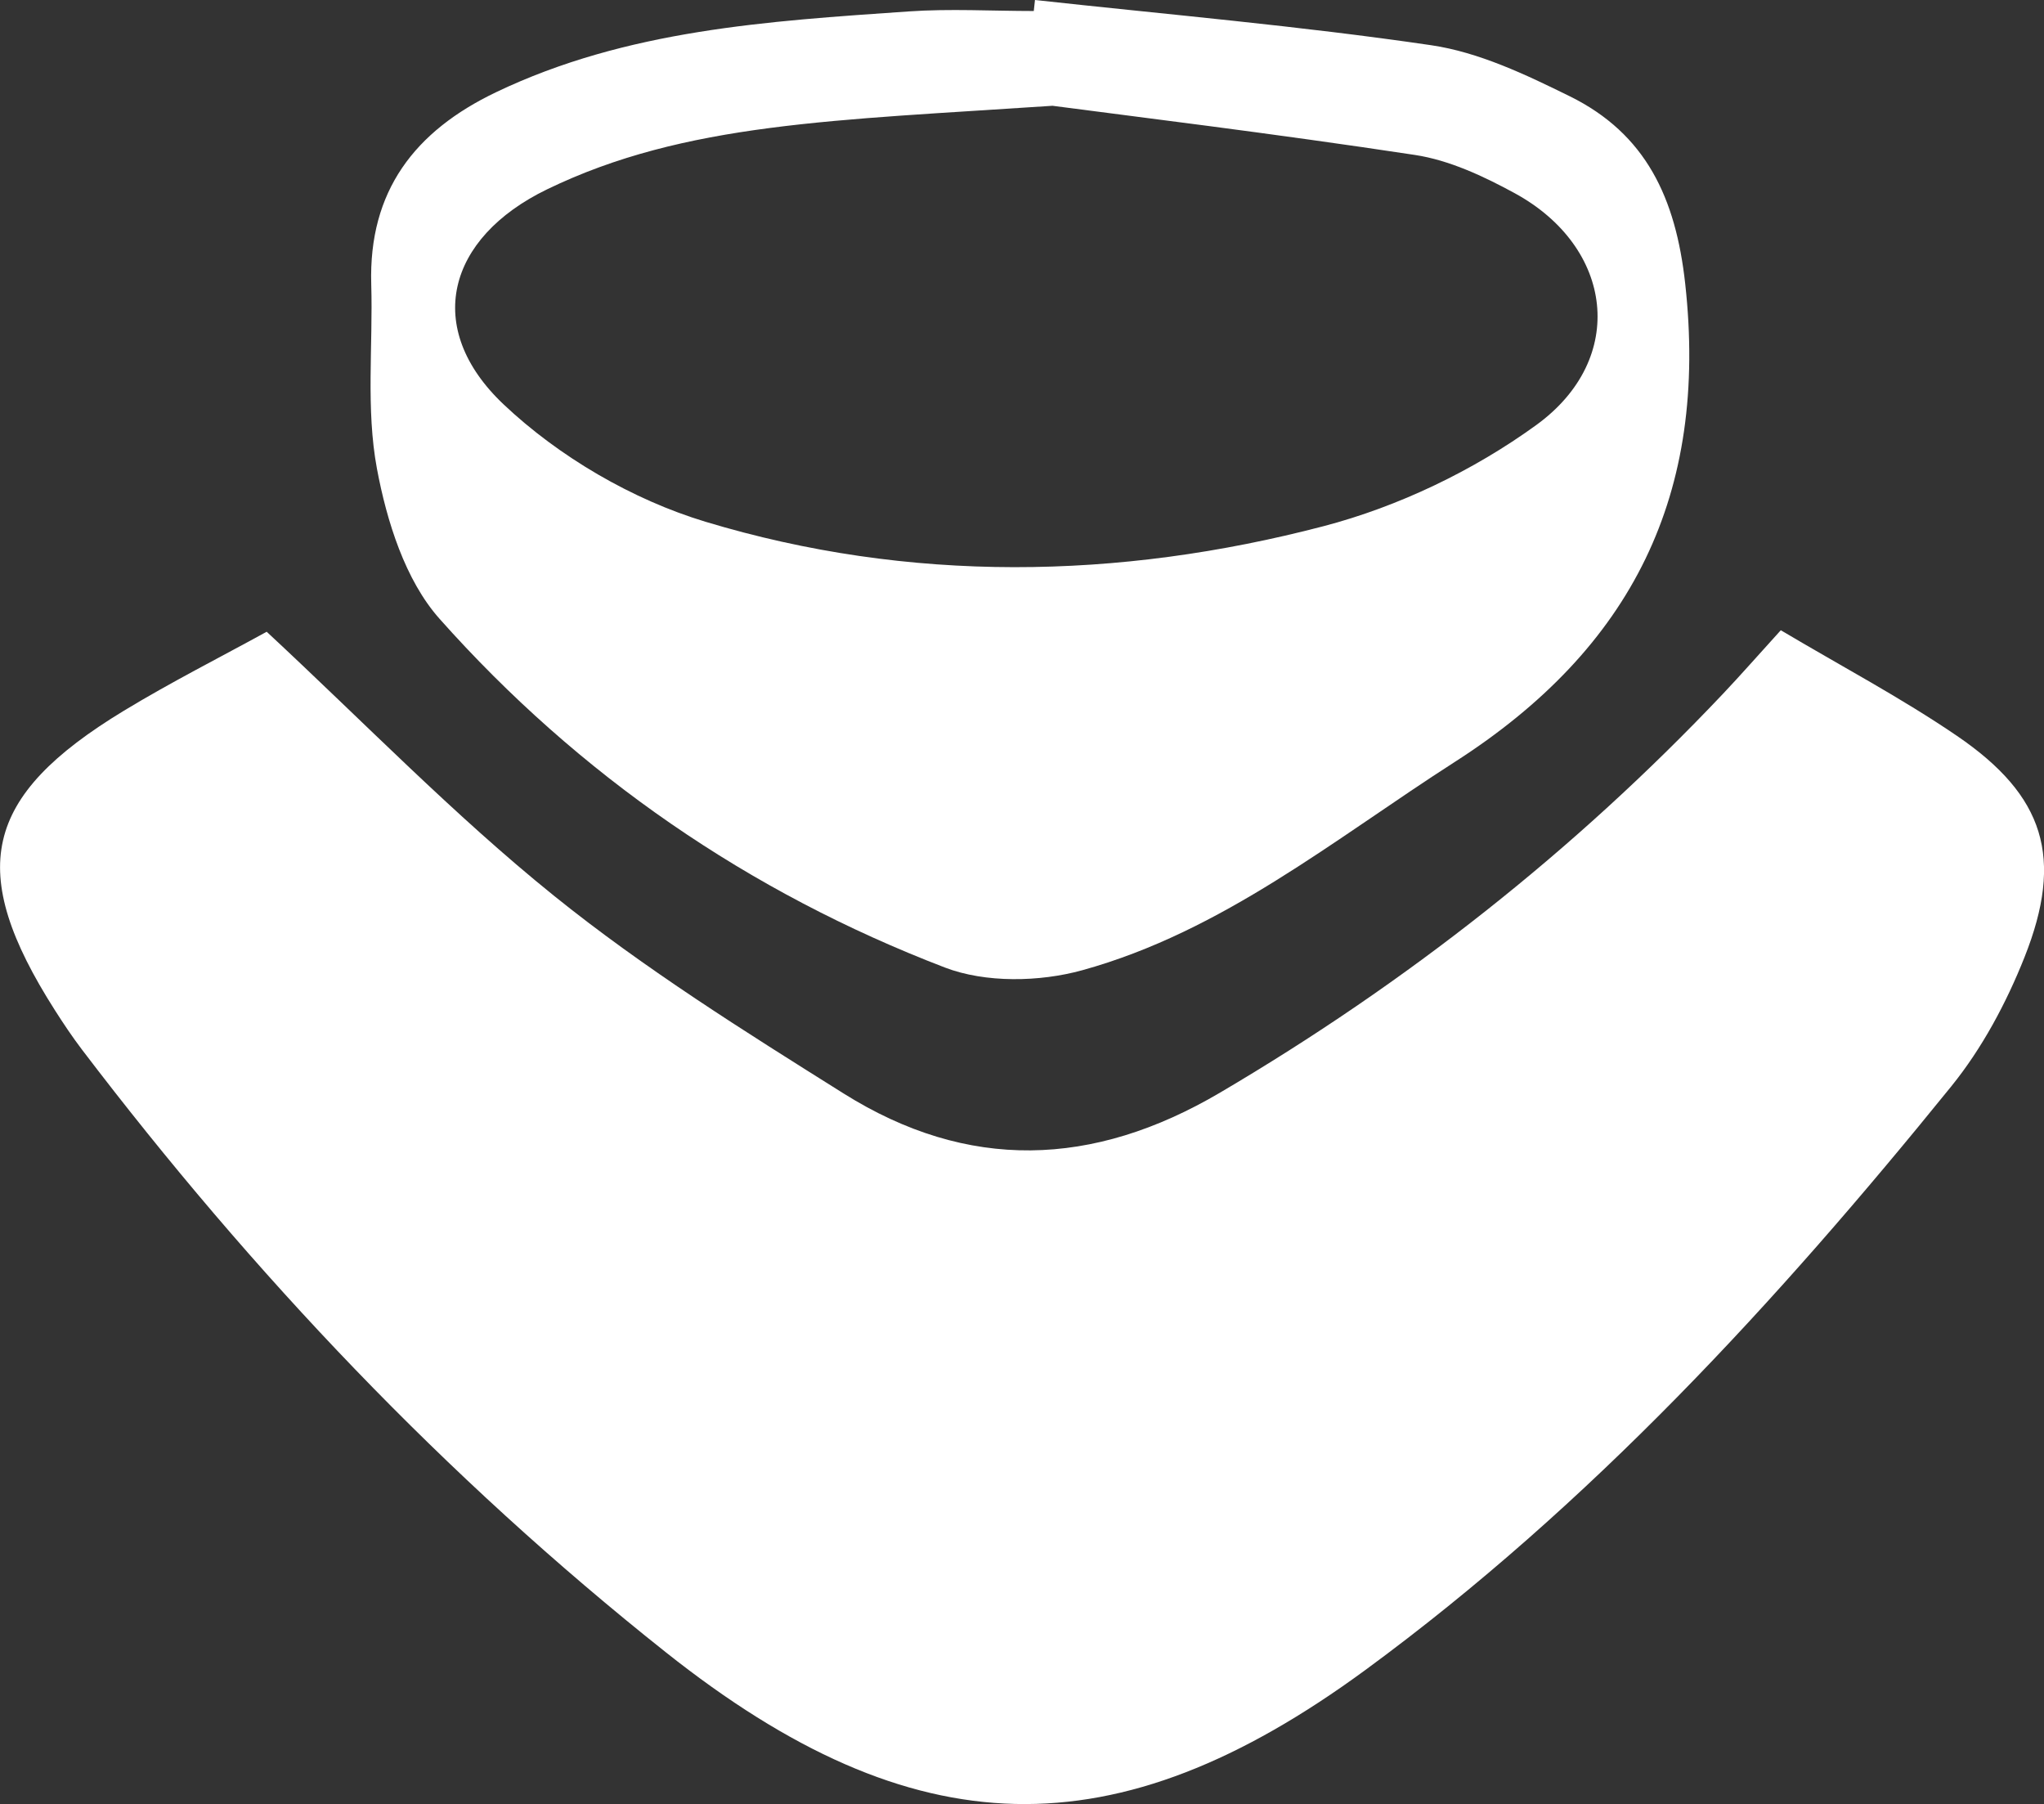 <?xml version="1.0" encoding="UTF-8"?> <svg xmlns="http://www.w3.org/2000/svg" id="_Слой_2" data-name="Слой 2" viewBox="0 0 480.66 424.15"><rect x="0" y="0" width="480.66" height="424.15" fill="#333333" stroke="none"/><defs><style> .cls-1 { fill: #fff; stroke-width: 0px; } </style></defs><g id="_Слой_1-2" data-name="Слой 1"><path class="cls-1" d="m418.76,148.17c14.29,8.49,28.37,15.93,41.45,24.85,20.61,14.06,25.16,28.65,15.86,52.04-4.26,10.72-9.96,21.39-17.19,30.32-41,50.63-84.96,98.48-137.78,137.23-58.84,43.16-106.07,42.25-164.51-4.13-51.88-41.17-97.19-88.98-137.3-141.69-2.26-2.97-4.35-6.1-6.36-9.25-20.93-32.83-17.04-50.27,16.18-70.43,11.16-6.77,22.85-12.67,33.6-18.58,22.88,21.25,44.02,43.1,67.51,62.03,21.36,17.22,44.87,31.91,68.18,46.54,29.17,18.3,58.58,17.4,88.48-.2,43.87-25.82,83.36-56.87,118.31-93.8,4.17-4.41,8.17-8.97,13.57-14.92Z"></path><path class="cls-1" d="m243.4,0c31.07,3.41,62.24,6.09,93.14,10.63,11.24,1.65,22.24,6.9,32.61,12.01,17.91,8.83,24.91,23.91,27.13,44,5.48,49.48-12.32,85.67-54.18,112.5-28.32,18.16-54.61,39.86-87.6,48.97-10.05,2.78-22.76,3.02-32.31-.64-46.05-17.66-86.1-45.18-118.85-82.01-8.06-9.07-12.39-22.92-14.7-35.27-2.62-14.05-.91-28.89-1.34-43.38-.64-21.88,10.22-35.98,29.33-45.12,30.73-14.7,63.9-16.71,97-19,9.78-.68,19.64-.1,29.47-.1.09-.86.19-1.72.28-2.58Zm4.11,24.87c-51.13,3.44-86.4,3.92-118.87,19.65-23.55,11.41-29.21,32.59-10.22,50.55,13.02,12.31,30.31,22.42,47.48,27.6,47.91,14.46,97.1,13.66,145.31,1.05,17.63-4.61,35.29-13.08,50.04-23.78,21.56-15.62,18.21-41.85-5.08-54.53-7.31-3.98-15.34-7.75-23.45-8.98-33.59-5.1-67.33-9.19-85.22-11.56Z"></path></g></svg> 